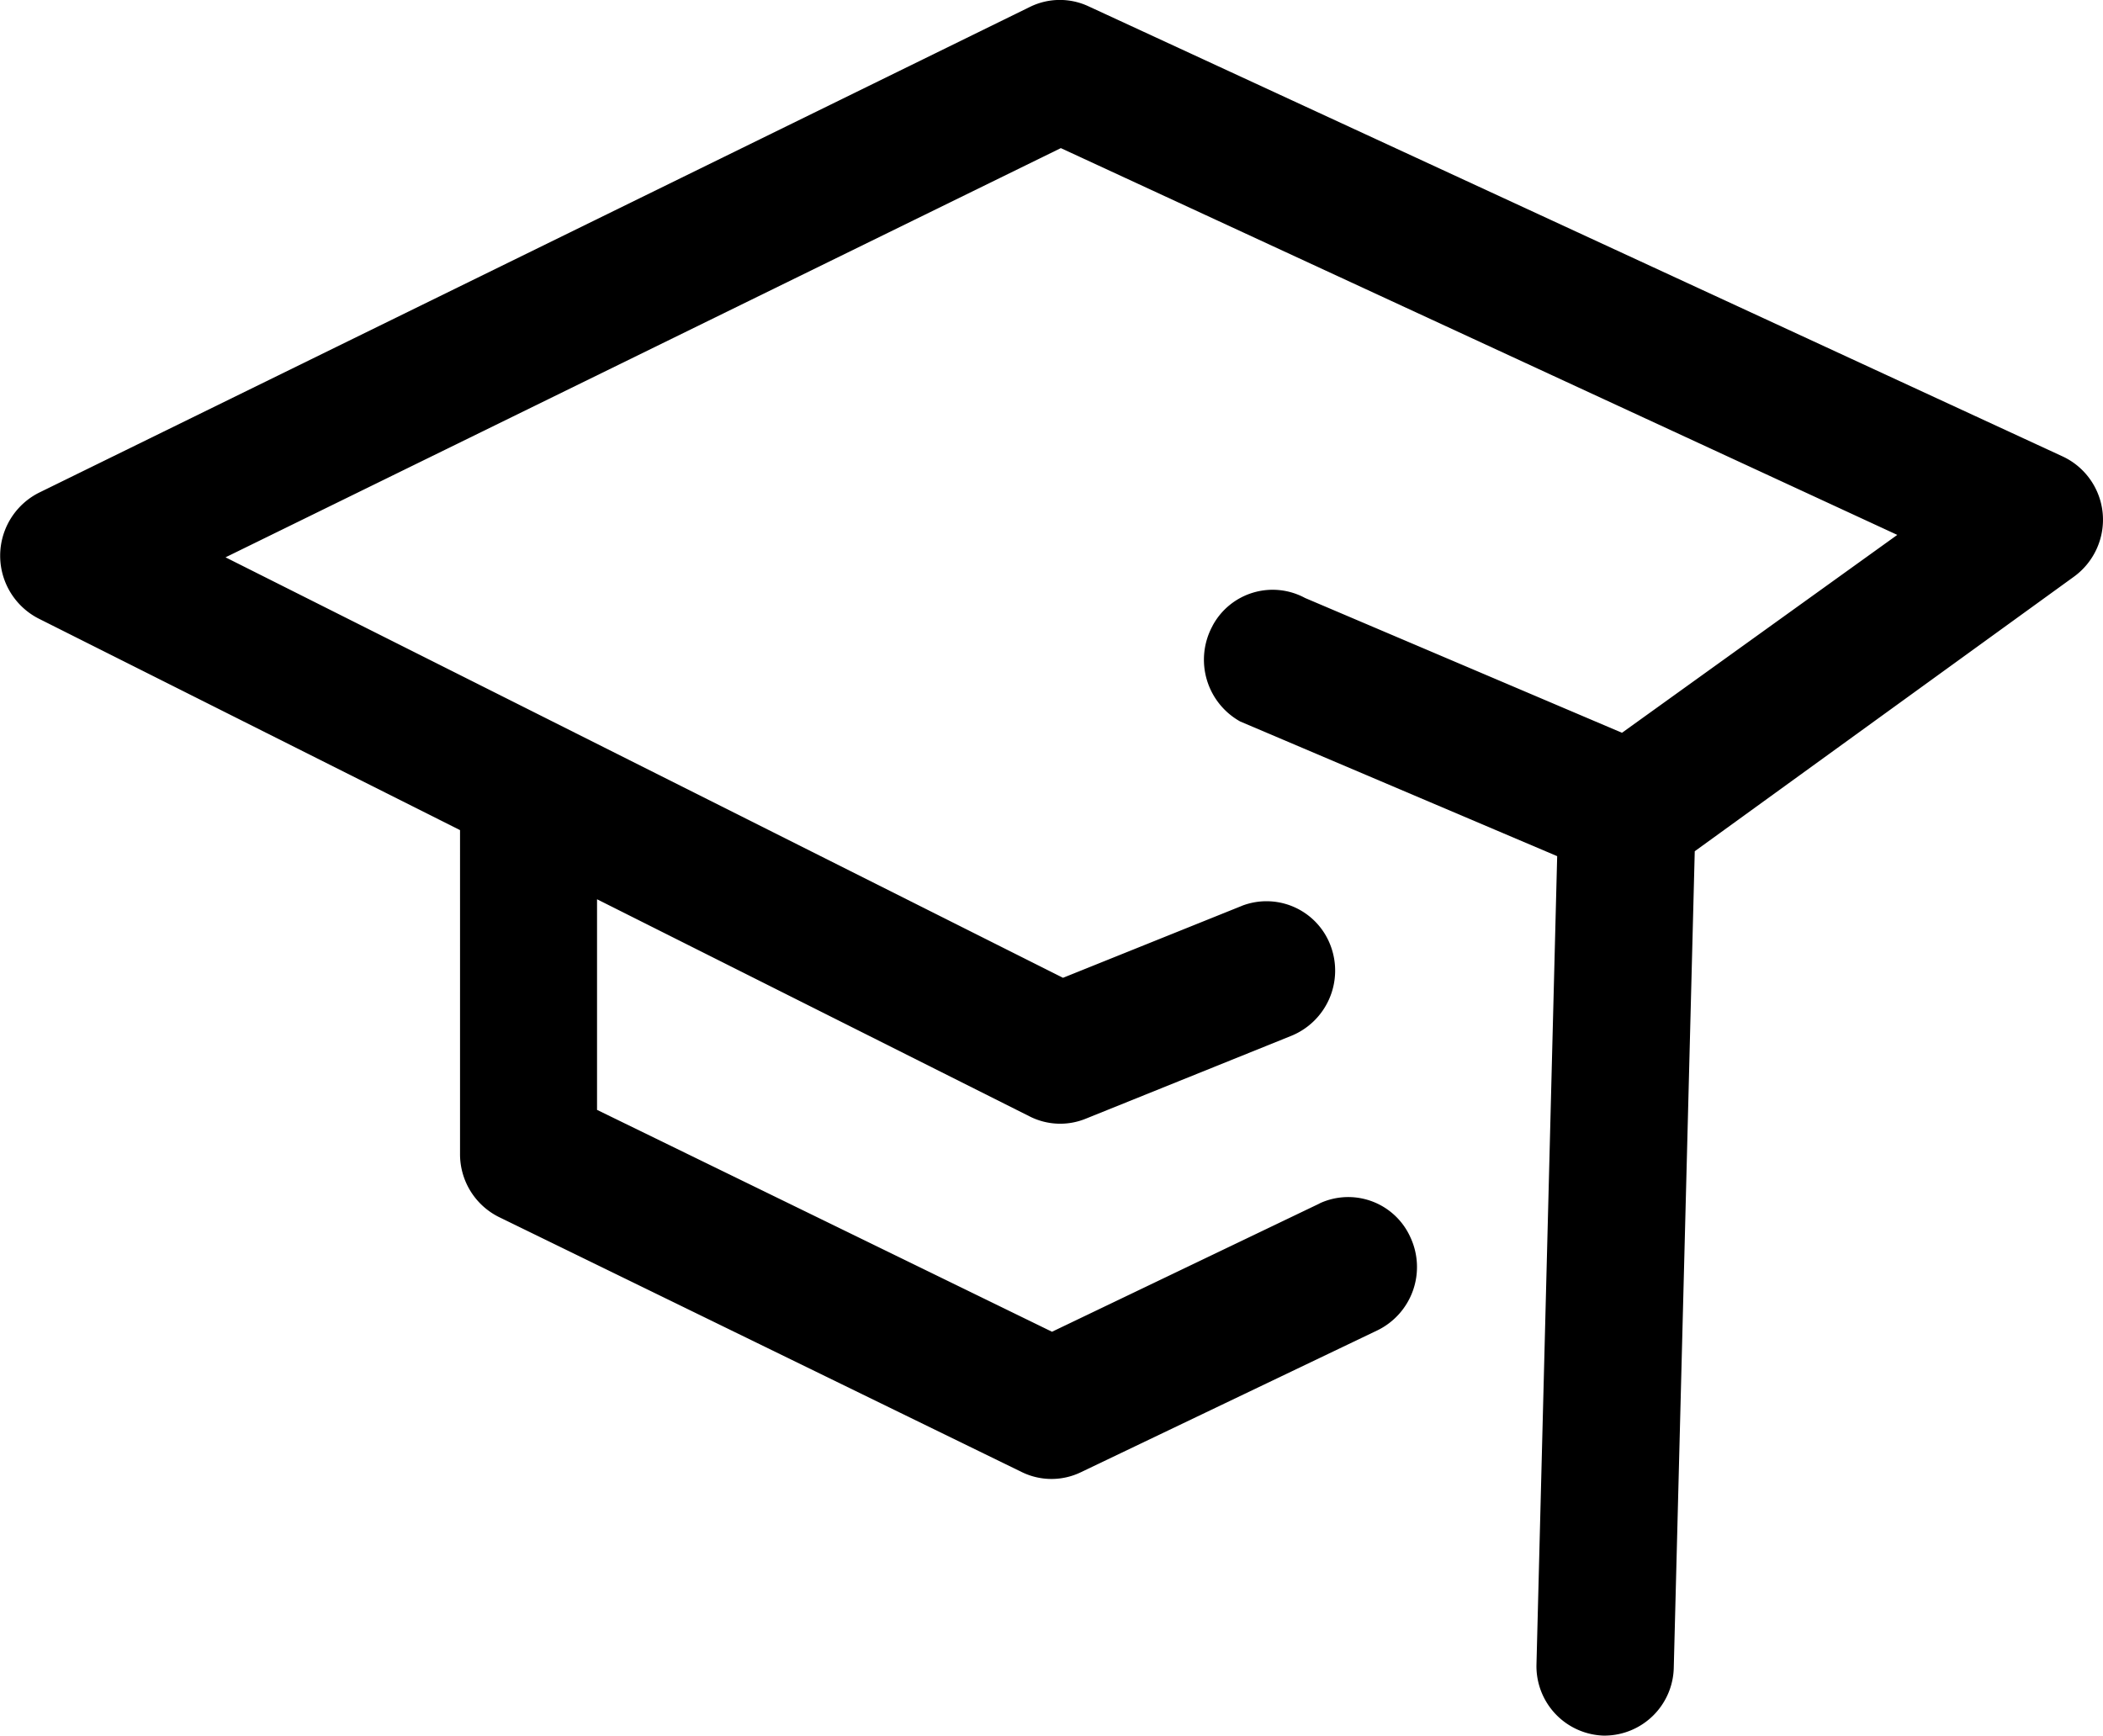 <svg id="Layer_1" data-name="Layer 1" xmlns="http://www.w3.org/2000/svg" width="14.537" height="12" viewBox="0 0 14.537 12"><path id="Path_15152" data-name="Path 15152" d="M14.717,4.05a.483.483,0,0,0-.276-.394L7.705.543a.468.468,0,0,0-.402.004L.45,3.907a.488.488,0,0,0,0,.87l2.912,1.462V8.476a.485.485,0,0,0,.267.437l3.618,1.765a.467.467,0,0,0,.407,0l2.05-.981a.487.487,0,0,0,.227-.644.471.471,0,0,0-.624-.235L9.3,8.822l-1.846.885L4.309,8.173V6.717L7.301,8.219a.467.467,0,0,0,.384.016L9.111,7.66a.487.487,0,0,0,.268-.624.473.473,0,0,0-.609-.275l-.007.003L7.53,7.26,1.741,4.353,7.515,1.524l5.782,2.674L11.394,5.566,9.203,4.634a.471.471,0,0,0-.638.19L8.56,4.834a.489.489,0,0,0,.195.654l2.191.931-.143,5.584a.48.48,0,0,0,.462.496h.013a.48.48,0,0,0,.474-.472l.145-5.642,2.621-1.898A.487.487,0,0,0,14.717,4.05Z" transform="translate(-0.182 -0.5)"/></svg>